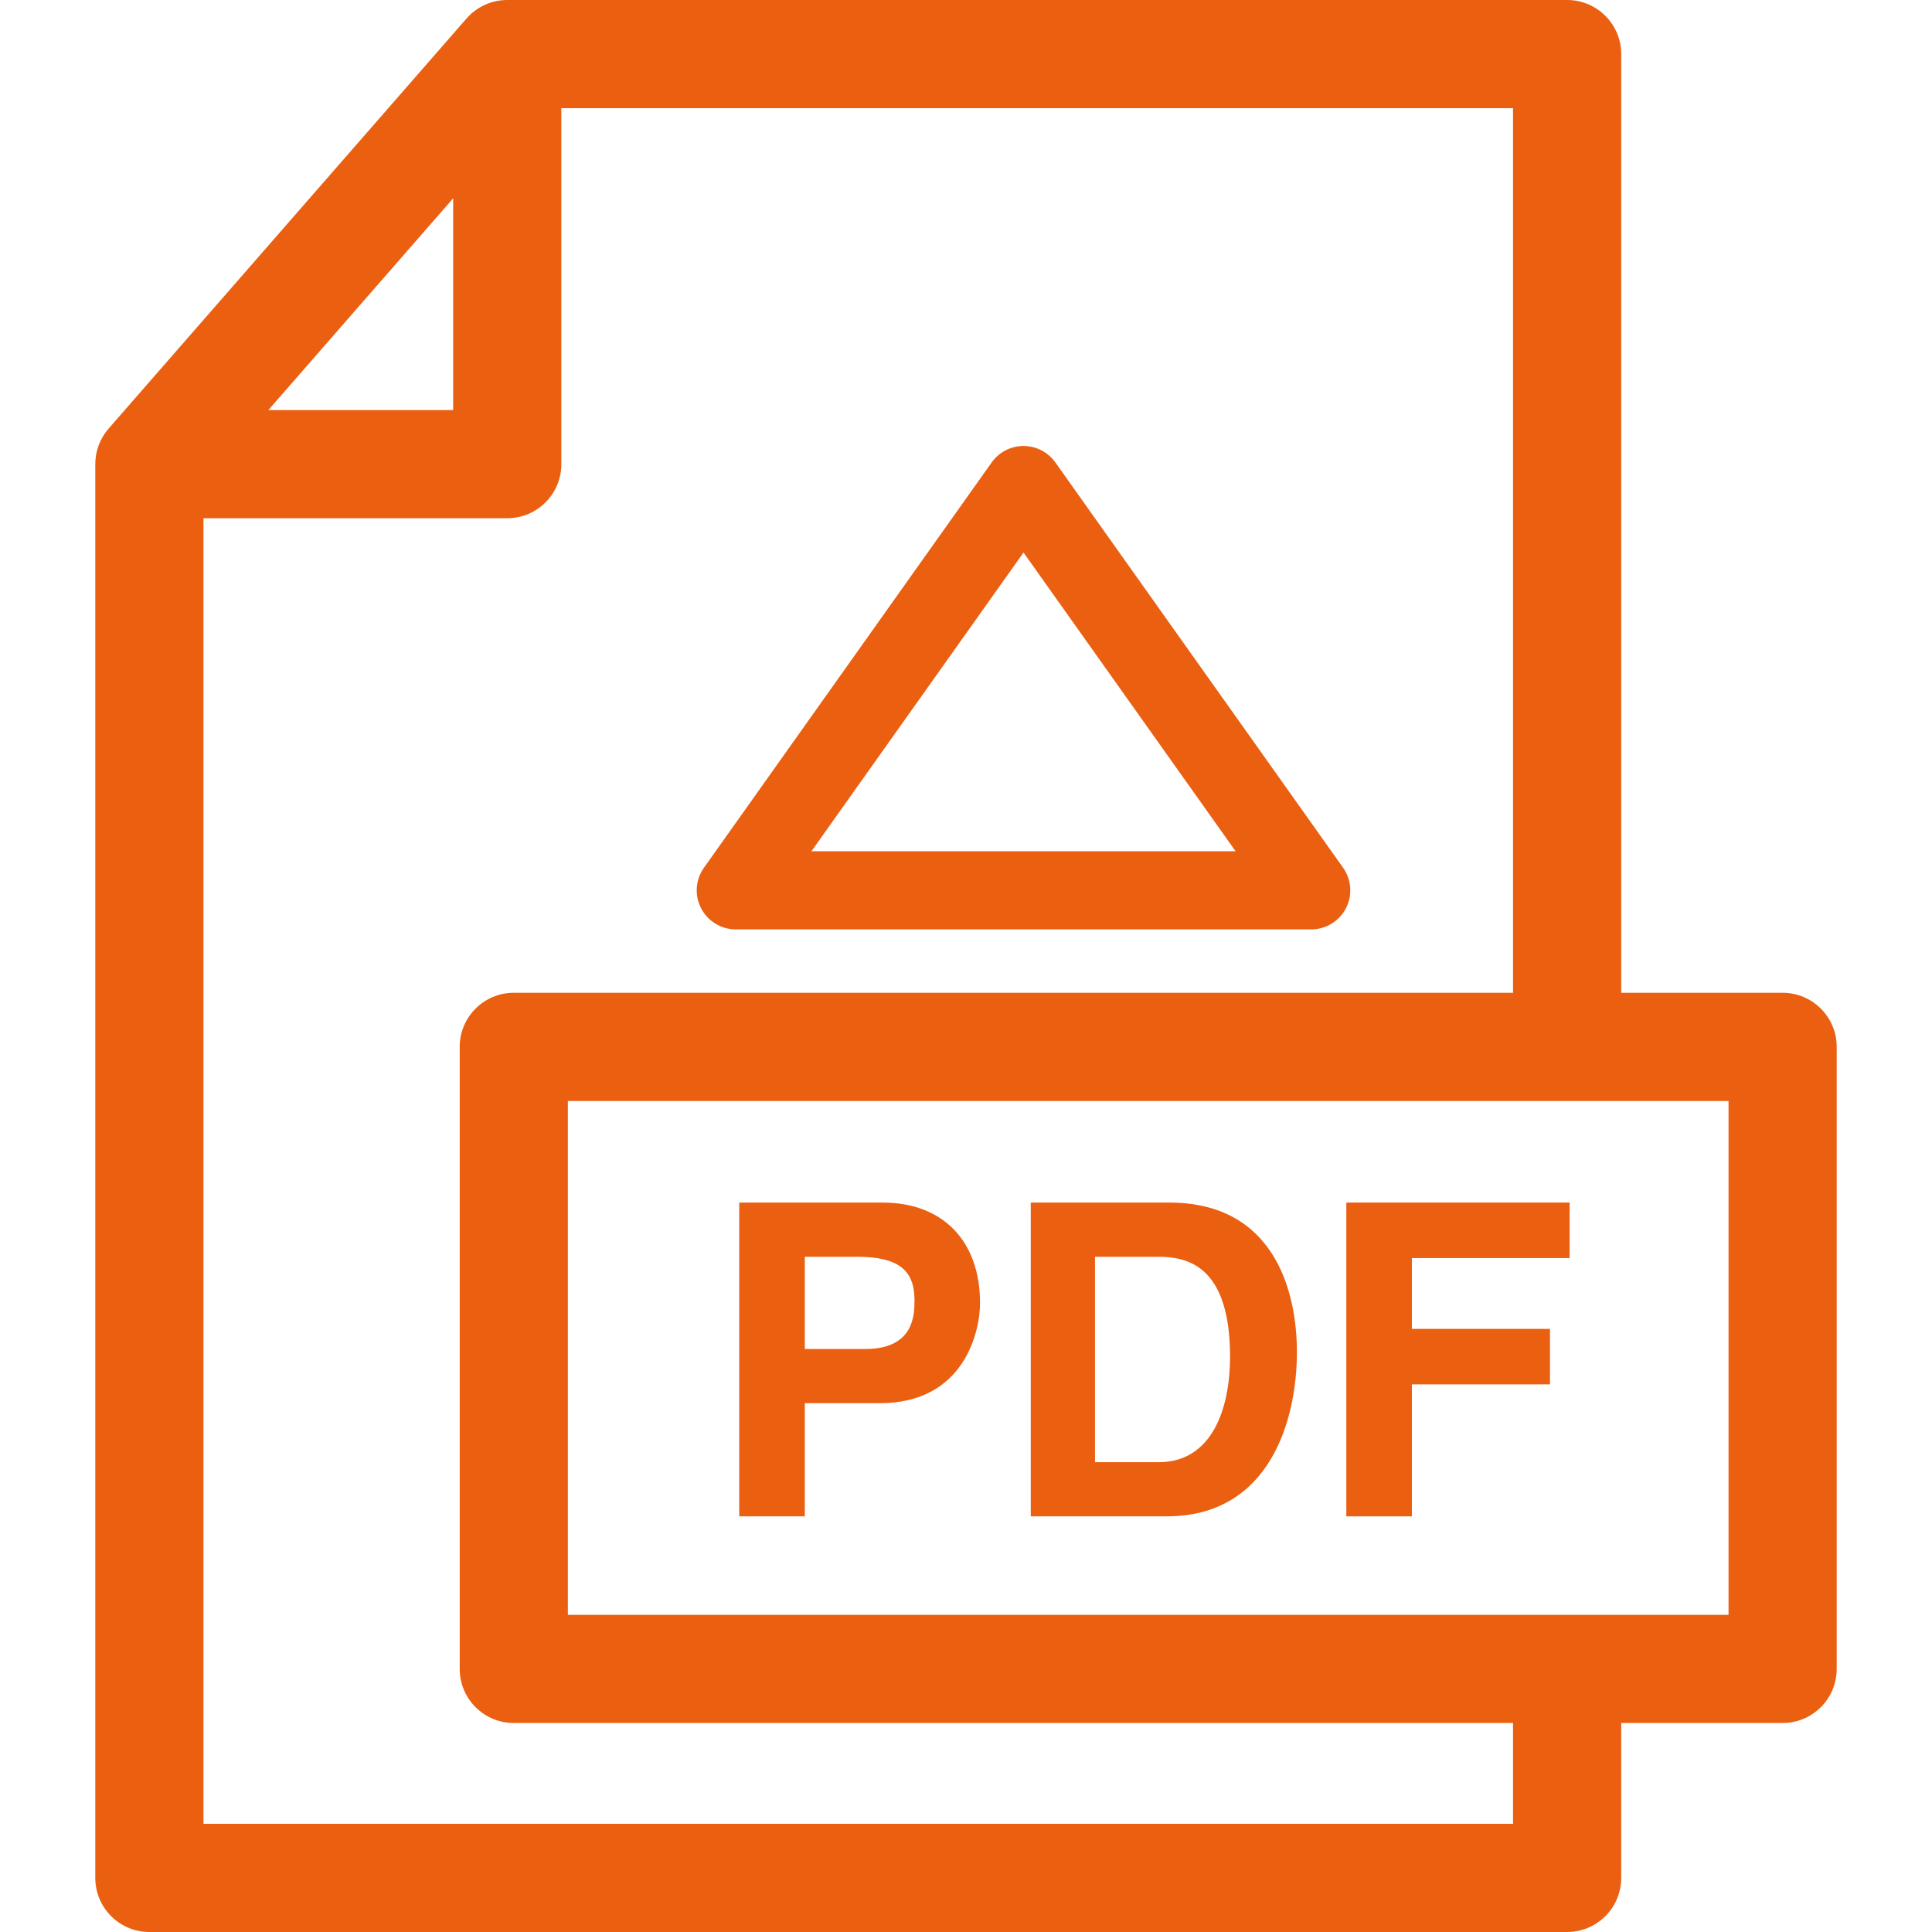 <?xml version="1.0" encoding="UTF-8"?> <svg xmlns="http://www.w3.org/2000/svg" xmlns:xlink="http://www.w3.org/1999/xlink" fill="#EB5F10" height="800px" width="800px" version="1.1" id="Capa_1" viewBox="0 0 321.492 321.492" xml:space="preserve"> <g id="SVGRepo_bgCarrier" stroke-width="0"></g> <g id="SVGRepo_tracerCarrier" stroke-linecap="round" stroke-linejoin="round"></g> <g id="SVGRepo_iconCarrier"> <g> <path d="M296.635,165.204h-26.861V9c0-4.971-4.029-9-9-9H84.409c-2.599,0-5.072,1.124-6.781,3.082L18.076,71.315 c-1.431,1.64-2.219,3.742-2.219,5.918v235.259c0,4.971,4.029,9,9,9h235.917c4.971,0,9-4.029,9-9v-25.778h26.861 c4.971,0,9-4.029,9-9v-103.51C305.635,169.233,301.606,165.204,296.635,165.204z M287.635,268.714H94.497v-85.51h193.139V268.714z M75.409,32.999v35.234H44.657L75.409,32.999z M251.774,303.492H33.857V86.233h50.552c4.971,0,9-4.029,9-9V18h158.365v147.204 H85.497c-4.971,0-9,4.029-9,9v103.51c0,4.971,4.029,9,9,9h166.277V303.492z"></path> <path d="M146.867,200.112h-23.854v52.216h10.909v-18.835h12.508c14.036,0,16.654-11.927,16.654-16.654 C163.084,206.585,156.975,200.112,146.867,200.112z M144.03,224.475h-10.108v-15.344h8.654c6.764,0,9.6,2.108,9.6,7.199 C152.175,218.657,152.175,224.475,144.03,224.475z"></path> <path d="M194.577,200.112h-23.053v52.216h22.617c17.235,0,21.671-16.145,21.671-27.344 C215.812,215.094,212.176,200.112,194.577,200.112z M192.832,243.311h-10.618v-34.18h10.472c4.654,0,12,1.236,12,16.653 C204.686,234.365,201.704,243.311,192.832,243.311z"></path> <polygon points="224.033,200.112 224.033,252.328 234.942,252.328 234.942,230.365 257.922,230.365 257.922,221.13 234.942,221.13 234.942,209.349 261.195,209.349 261.195,200.112 "></polygon> <path d="M122.439,154.654h95.757c2.432,0,4.66-1.357,5.775-3.518s0.932-4.763-0.475-6.745l-47.878-67.439 c-1.219-1.717-3.194-2.737-5.3-2.737s-4.081,1.021-5.3,2.737l-47.878,67.439c-1.407,1.982-1.591,4.585-0.475,6.745 S120.007,154.654,122.439,154.654z M170.317,91.943l35.292,49.711h-70.585L170.317,91.943z"></path> </g> </g> </svg> 